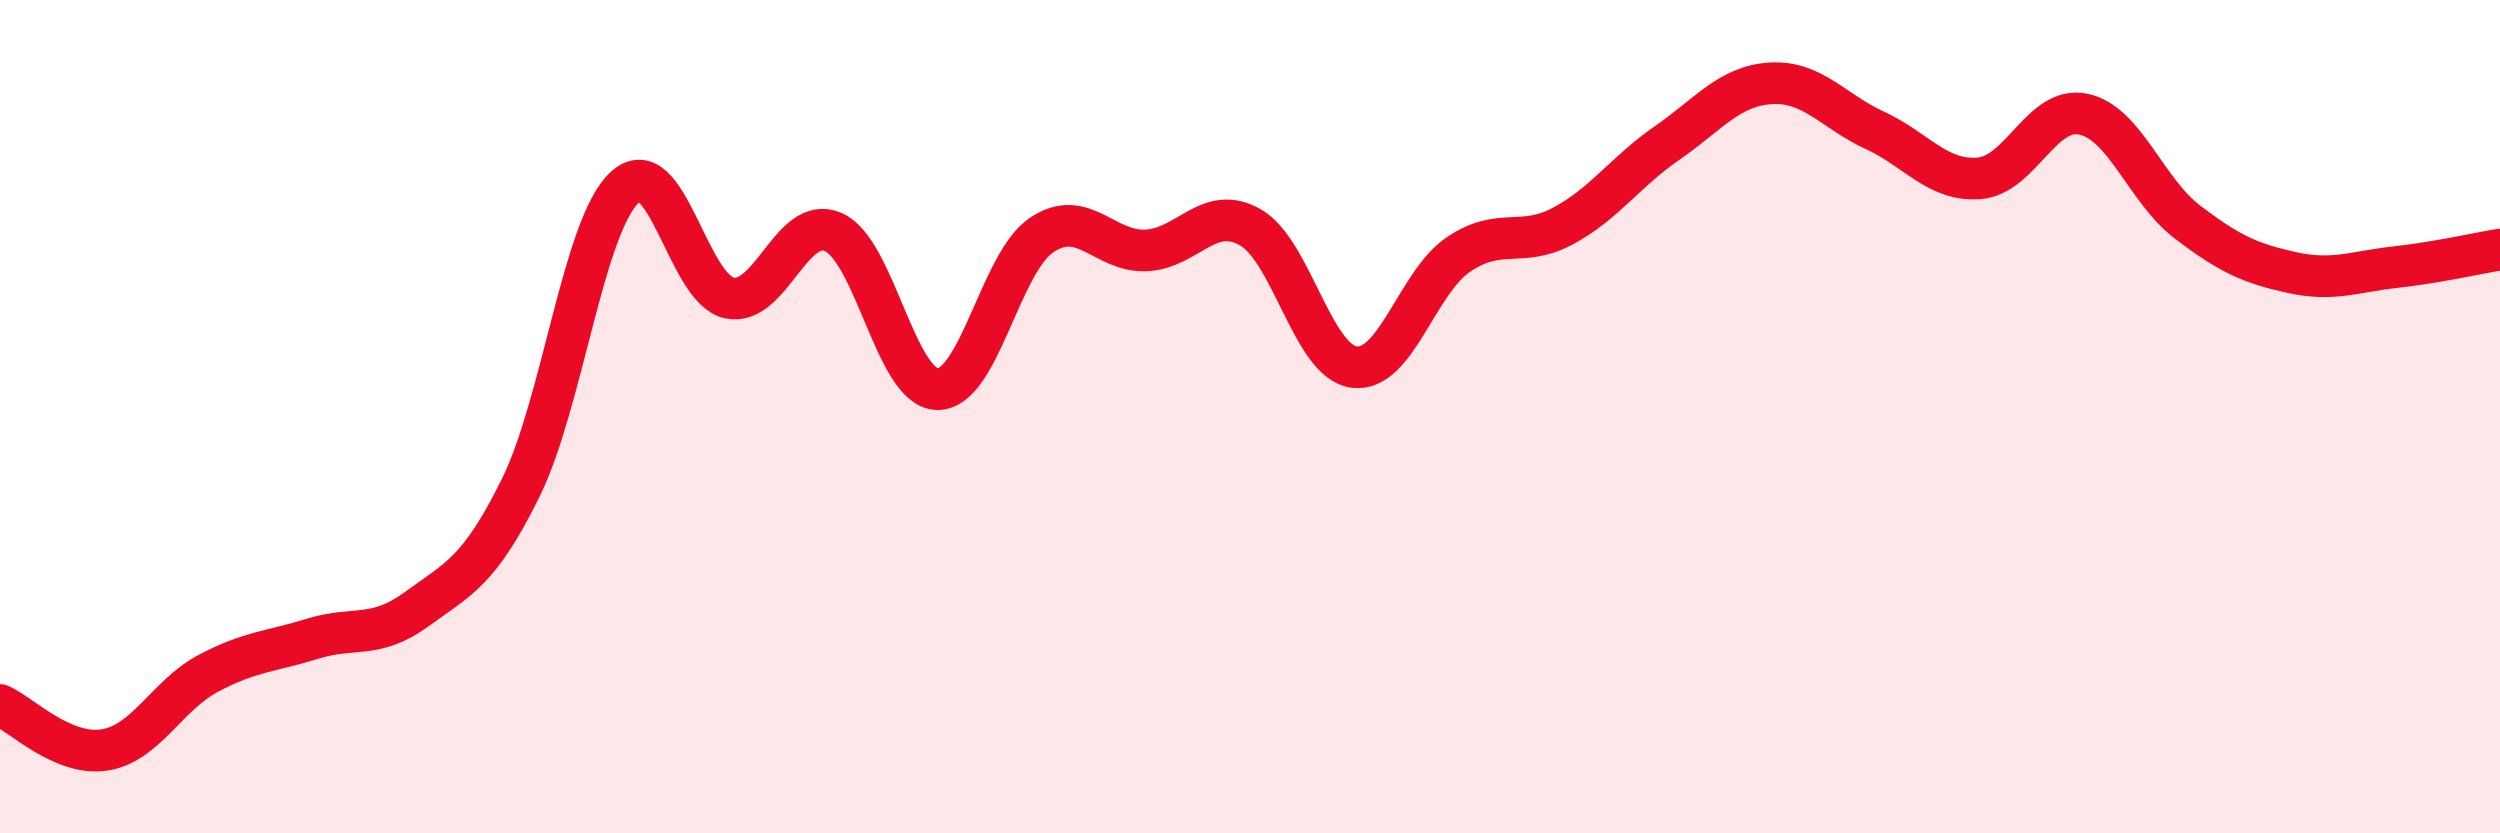 
    <svg width="60" height="20" viewBox="0 0 60 20" xmlns="http://www.w3.org/2000/svg">
      <path
        d="M 0,16.92 C 0.5,17.14 1.5,18.15 2.5,18 C 3.5,17.85 4,16.69 5,16.16 C 6,15.63 6.5,15.64 7.5,15.33 C 8.5,15.02 9,15.35 10,14.62 C 11,13.89 11.5,13.73 12.5,11.7 C 13.5,9.67 14,5.4 15,4.49 C 16,3.58 16.5,6.93 17.5,7.15 C 18.5,7.37 19,5.13 20,5.57 C 21,6.01 21.5,9.33 22.5,9.34 C 23.5,9.35 24,6.31 25,5.64 C 26,4.97 26.5,6.05 27.5,6.01 C 28.5,5.97 29,4.89 30,5.45 C 31,6.01 31.5,8.68 32.5,8.81 C 33.5,8.94 34,6.79 35,6.11 C 36,5.43 36.5,5.96 37.5,5.43 C 38.5,4.9 39,4.13 40,3.44 C 41,2.75 41.5,2.06 42.5,2 C 43.5,1.94 44,2.67 45,3.13 C 46,3.59 46.5,4.36 47.5,4.28 C 48.5,4.2 49,2.53 50,2.74 C 51,2.95 51.5,4.57 52.5,5.33 C 53.5,6.09 54,6.32 55,6.54 C 56,6.76 56.5,6.52 57.5,6.41 C 58.5,6.3 59.5,6.07 60,5.99L60 20L0 20Z"
        fill="#EB0A25"
        opacity="0.1"
        stroke-linecap="round"
        stroke-linejoin="round"
      />
      <path
        d="M 0,16.92 C 0.5,17.14 1.5,18.15 2.5,18 C 3.5,17.85 4,16.69 5,16.16 C 6,15.63 6.5,15.64 7.5,15.33 C 8.5,15.02 9,15.35 10,14.62 C 11,13.89 11.5,13.73 12.5,11.7 C 13.5,9.67 14,5.4 15,4.49 C 16,3.58 16.5,6.93 17.5,7.15 C 18.5,7.37 19,5.13 20,5.57 C 21,6.01 21.5,9.33 22.5,9.34 C 23.5,9.35 24,6.31 25,5.64 C 26,4.97 26.5,6.05 27.5,6.01 C 28.5,5.97 29,4.89 30,5.45 C 31,6.01 31.5,8.68 32.5,8.81 C 33.5,8.94 34,6.79 35,6.11 C 36,5.43 36.5,5.96 37.5,5.43 C 38.5,4.9 39,4.13 40,3.44 C 41,2.75 41.5,2.06 42.5,2 C 43.5,1.94 44,2.67 45,3.13 C 46,3.59 46.5,4.36 47.5,4.28 C 48.5,4.2 49,2.53 50,2.74 C 51,2.95 51.5,4.57 52.5,5.33 C 53.5,6.09 54,6.32 55,6.54 C 56,6.76 56.5,6.52 57.5,6.41 C 58.5,6.3 59.5,6.07 60,5.99"
        stroke="#EB0A25"
        stroke-width="1"
        fill="none"
        stroke-linecap="round"
        stroke-linejoin="round"
      />
    </svg>
  